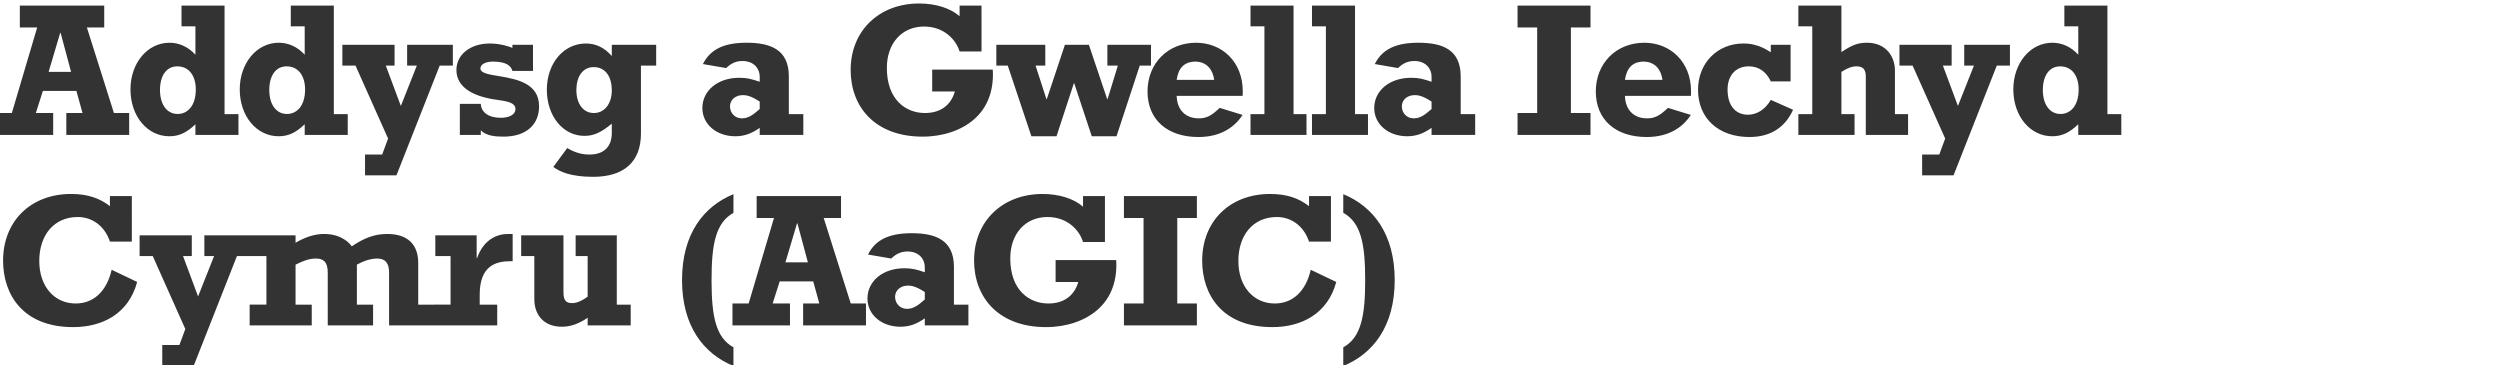 <?xml version="1.0" encoding="UTF-8"?>
<svg width="630" height="92" xmlns="http://www.w3.org/2000/svg"><path d="M13.4 34v-5.52H9.032l1.776-5.568h8.448l1.536 5.568h-4.08V34h15.84v-5.52h-3.84L21.896 6.928h4.368v-5.52H5v5.52h4.368L2.984 28.48h-4.08V34H13.4Zm4.512-15.888h-5.664l2.928-9.84h.096l2.64 9.84Zm24.756 16.224c2.496 0 4.368-.912 6.576-3.024V34h10.848v-5.232h-3.504V1.408H45.74V6.64h3.504v7.152c-1.776-1.968-4.08-3.024-6.528-3.024-5.568 0-9.84 5.136-9.84 11.76 0 6.72 4.224 11.808 9.792 11.808Zm2.112-5.616c-2.736 0-4.464-2.4-4.464-6.048 0-3.552 1.584-5.952 4.368-5.952 3.072 0 4.656 2.544 4.656 5.808 0 4.368-2.256 6.192-4.56 6.192Zm25.428 5.616c2.496 0 4.368-.912 6.576-3.024V34h10.848v-5.232h-3.504V1.408H73.28V6.64h3.504v7.152c-1.776-1.968-4.08-3.024-6.528-3.024-5.568 0-9.84 5.136-9.84 11.76 0 6.72 4.224 11.808 9.792 11.808Zm2.112-5.616c-2.736 0-4.464-2.4-4.464-6.048 0-3.552 1.584-5.952 4.368-5.952 3.072 0 4.656 2.544 4.656 5.808 0 4.368-2.256 6.192-4.56 6.192Zm27.588 15.456 10.896-27.648h3.312v-5.232h-11.52v5.232h2.448l-4.032 10.176-3.792-10.176h2.208v-5.232H86.276v5.232h3.312l8.208 18.384-1.488 4.032h-4.32v5.232h7.92Zm26.964-9.744c6.048 0 8.976-3.312 8.976-7.632 0-5.664-5.328-6.816-9.888-7.584-2.688-.432-4.896-.768-4.896-1.968 0-.96 1.152-1.728 3.168-1.728 3.552 0 4.56 1.2 4.896 2.352h5.184v-6.576h-5.184v.768c-.912-.384-3.12-1.104-5.712-1.104-4.944 0-8.4 2.832-8.4 6.672 0 4.512 4.464 6.768 10.32 7.536 2.496.336 4.56.72 4.56 2.304 0 1.344-1.44 2.208-3.696 2.208-3.168 0-4.944-1.44-5.04-3.504h-5.28V34h5.28v-1.152c1.392 1.392 3.648 1.584 5.712 1.584Zm22.596 10.128c7.728 0 12.048-3.744 12.048-10.896V16.528h3.84v-5.232h-11.184v2.832c-1.728-2.016-3.888-3.168-6.528-3.168-5.616 0-9.84 4.992-9.84 11.664 0 6.624 4.08 11.616 9.456 11.616 2.352 0 4.176-.816 6.912-3.072v2.352c0 3.504-2.064 5.424-5.616 5.424-1.68 0-3.408-.336-5.616-1.632l-3.504 4.752c1.536 1.152 4.272 2.496 10.032 2.496Zm.192-16.08c-2.688 0-4.416-2.304-4.416-5.808 0-3.36 1.584-5.76 4.368-5.76 3.024 0 4.56 2.496 4.56 5.856 0 3.408-1.872 5.712-4.512 5.712Zm35.64 5.856c2.256 0 4.08-.672 6.144-2.112V34h10.992v-5.232h-3.648v-9.504c0-6.816-4.656-8.496-10.656-8.496-5.568 0-9.12 1.584-10.992 5.376l5.856 1.008c1.488-1.488 2.928-1.776 4.128-1.776 2.928 0 4.32 2.016 4.32 3.888v1.344c-1.968-.672-3.168-1.008-5.136-1.008-5.472 0-9.312 3.264-9.312 7.632 0 4.08 3.552 7.104 8.304 7.104Zm1.632-4.512c-1.728 0-2.976-1.344-2.976-3.024 0-1.584 1.296-2.832 3.264-2.832.768 0 1.968.144 4.224 1.632v1.872c-1.872 1.68-3.024 2.352-4.512 2.352Zm45.576 4.608c5.088 0 9.792-1.584 12.96-4.368 3.072-2.688 4.752-6.48 4.752-11.376 0-.384-.048-.768-.048-1.152h-15.264v5.52h5.712c-1.008 3.552-3.744 5.424-7.536 5.424-4.8 0-9.6-3.312-9.6-11.376 0-6.192 3.792-10.416 9.36-10.416 5.184 0 8.112 3.456 8.976 6.288h5.52V1.408h-5.52v2.688c-2.256-2.016-6-3.216-10.176-3.216-10.176 0-17.28 6.912-17.28 16.752 0 9.312 6.144 16.8 18.144 16.8Zm33.732-.096 4.368-13.344h.096l4.416 13.344h6.24l5.856-17.808h2.832v-5.232h-10.992v5.232h2.64l-2.592 8.448h-.096l-4.608-13.68h-6.048l-4.56 13.68h-.096l-2.736-8.448h2.448v-5.232h-12.336v5.232h2.88l5.952 17.808h6.336Zm35.748.192c5.424 0 9.024-2.304 11.136-5.568l-5.76-1.776c-2.112 2.016-3.36 2.64-5.28 2.64-3.456 0-5.472-2.256-5.568-5.664h16.608c.048-.384.048-.768.048-1.152 0-7.488-5.28-12.24-11.76-12.24-7.104 0-12.24 5.184-12.24 12.288 0 7.056 4.944 11.472 12.816 11.472Zm3.984-14.4h-9.456c.432-2.928 1.824-4.512 4.608-4.608 2.976 0 4.512 2.016 4.848 4.608ZM329.24 34v-5.232h-3.264V1.408h-10.848V6.64h3.504v22.128h-3.504V34h14.112Zm15.492 0v-5.232h-3.264V1.408H330.62V6.64h3.504v22.128h-3.504V34h14.112Zm9.876.336c2.256 0 4.08-.672 6.144-2.112V34h10.992v-5.232h-3.648v-9.504c0-6.816-4.656-8.496-10.656-8.496-5.568 0-9.12 1.584-10.992 5.376l5.856 1.008c1.488-1.488 2.928-1.776 4.128-1.776 2.928 0 4.32 2.016 4.32 3.888v1.344c-1.968-.672-3.168-1.008-5.136-1.008-5.472 0-9.312 3.264-9.312 7.632 0 4.08 3.552 7.104 8.304 7.104Zm1.632-4.512c-1.728 0-2.976-1.344-2.976-3.024 0-1.584 1.296-2.832 3.264-2.832.768 0 1.968.144 4.224 1.632v1.872c-1.872 1.68-3.024 2.352-4.512 2.352ZM400.808 34v-5.52h-4.944V6.928h4.944v-5.52h-18.384v5.52h4.944V28.48h-4.944V34h18.384Zm14.148.528c5.424 0 9.024-2.304 11.136-5.568l-5.76-1.776c-2.112 2.016-3.36 2.64-5.28 2.64-3.456 0-5.472-2.256-5.568-5.664h16.608c.048-.384.048-.768.048-1.152 0-7.488-5.28-12.24-11.76-12.24-7.104 0-12.24 5.184-12.24 12.288 0 7.056 4.944 11.472 12.816 11.472Zm3.984-14.4h-9.456c.432-2.928 1.824-4.512 4.608-4.608 2.976 0 4.512 2.016 4.848 4.608Zm21.924 14.4c5.28 0 8.976-2.4 10.992-6.864l-5.616-2.496c-1.488 2.592-3.696 3.744-5.76 3.744-3.216 0-5.136-2.4-5.136-6.336 0-3.6 2.112-5.856 5.328-5.856 2.544 0 4.416 1.344 5.568 3.792h4.992v-9.216h-4.992v1.872c-.336-.096-2.784-2.208-6.864-2.208-6.624 0-11.472 4.944-11.472 11.664 0 7.2 5.136 11.904 12.96 11.904ZM467.348 34v-5.232h-3.312V18.112c1.632-1.008 2.64-1.392 3.84-1.392 1.632 0 2.304.816 2.304 2.592V34h10.656v-5.232h-3.312v-11.04c0-3.312-2.112-6.96-7.056-6.96-2.304 0-3.744.576-6.432 2.352V1.408h-10.848V6.64h3.504v22.128h-3.504V34h14.16Zm24.948 10.176 10.896-27.648h3.312v-5.232h-11.52v5.232h2.448L493.4 26.704l-3.792-10.176h2.208v-5.232h-13.152v5.232h3.312l8.208 18.384-1.488 4.032h-4.32v5.232h7.92Zm24.852-9.84c2.496 0 4.368-.912 6.576-3.024V34h10.848v-5.232h-3.504V1.408H520.22V6.64h3.504v7.152c-1.776-1.968-4.08-3.024-6.528-3.024-5.568 0-9.84 5.136-9.84 11.76 0 6.72 4.224 11.808 9.792 11.808Zm2.112-5.616c-2.736 0-4.464-2.4-4.464-6.048 0-3.552 1.584-5.952 4.368-5.952 3.072 0 4.656 2.544 4.656 5.808 0 4.368-2.256 6.192-4.56 6.192ZM18.44 82.432c7.2 0 13.92-3.216 16.128-11.376l-6.432-3.072c-1.296 5.616-4.704 8.496-9.072 8.496-5.376 0-9.168-4.32-9.168-10.704 0-6.576 3.744-11.088 9.696-11.088 3.216 0 6.624 1.824 8.112 6.192h5.52V49.408h-5.52v2.544c-2.592-2.016-5.616-3.072-9.792-3.072C7.688 48.88.776 55.792.776 65.68c0 8.592 5.04 16.752 17.664 16.752Zm30.372 9.744 10.896-27.648h3.312v-5.232H51.5v5.232h2.448l-4.032 10.176-3.792-10.176h2.208v-5.232H35.18v5.232h3.312L46.7 82.912l-1.488 4.032h-4.32v5.232h7.92ZM78.56 82v-5.232h-4.08v-10.08c2.016-1.008 3.456-1.536 5.184-1.536 1.68 0 2.928.72 2.928 3.456V82h11.424v-5.232h-4.08v-10.08c1.584-.864 3.36-1.536 5.136-1.536 2.016 0 2.976 1.152 2.976 3.504V82h11.856v-5.232h-4.512V66.256c0-4.752-2.784-7.296-7.776-7.296-3.312 0-5.808 1.008-8.976 3.12-.432-.672-2.496-3.12-6.96-3.12-1.728 0-4.08.384-7.2 2.208v-1.872H62.912v5.232h4.224v12.24h-4.224V82H78.56Zm46.74 0v-5.232h-4.416v-2.544c0-7.296 4.128-8.4 7.728-8.4h.576V58.96h-1.2c-2.688 0-6.096 1.344-7.776 6.096h-.096v-5.76H109.7v5.232h3.84v12.24h-4.224V82H125.3Zm16.308.336c2.208 0 4.272-.768 6.48-2.256V82h10.848v-5.232h-3.504V59.296h-10.368v5.232h3.024v10.224c-1.776 1.296-2.976 1.632-3.888 1.632-1.392 0-2.208-.48-2.208-2.736V59.296h-10.656v5.232h3.312v10.896c0 3.504 2.016 6.912 6.96 6.912Zm43.224 9.888V87.52c-4.479-2.451-5.485-7.912-5.52-16.474v-.47c0-8.832.96-14.4 5.52-16.944v-4.704c-7.488 3.072-12.96 9.984-12.96 21.648s5.472 18.576 12.96 21.648ZM199.076 82v-5.52h-4.368l1.776-5.568h8.448l1.536 5.568h-4.08V82h15.84v-5.52h-3.84l-6.816-21.552h4.368v-5.52h-21.264v5.52h4.368L188.66 76.48h-4.08V82h14.496Zm4.512-15.888h-5.664l2.928-9.84h.096l2.64 9.84Zm23.316 16.224c2.256 0 4.08-.672 6.144-2.112V82h10.992v-5.232h-3.648v-9.504c0-6.816-4.656-8.496-10.656-8.496-5.568 0-9.12 1.584-10.992 5.376l5.856 1.008c1.488-1.488 2.928-1.776 4.128-1.776 2.928 0 4.32 2.016 4.32 3.888v1.344c-1.968-.672-3.168-1.008-5.136-1.008-5.472 0-9.312 3.264-9.312 7.632 0 4.08 3.552 7.104 8.304 7.104Zm1.632-4.512c-1.728 0-2.976-1.344-2.976-3.024 0-1.584 1.296-2.832 3.264-2.832.768 0 1.968.144 4.224 1.632v1.872c-1.872 1.68-3.024 2.352-4.512 2.352Zm35.076 4.608c5.088 0 9.792-1.584 12.96-4.368 3.072-2.688 4.752-6.48 4.752-11.376 0-.384-.048-.768-.048-1.152h-15.264v5.52h5.712c-1.008 3.552-3.744 5.424-7.536 5.424-4.8 0-9.6-3.312-9.6-11.376 0-6.192 3.792-10.416 9.36-10.416 5.184 0 8.112 3.456 8.976 6.288h5.52V49.408h-5.52v2.688c-2.256-2.016-6-3.216-10.176-3.216-10.176 0-17.28 6.912-17.28 16.752 0 9.312 6.144 16.8 18.144 16.8ZM301.616 82v-5.52h-4.944V54.928h4.944v-5.52h-18.384v5.52h4.944V76.48h-4.944V82h18.384Zm18.996.432c7.2 0 13.92-3.216 16.128-11.376l-6.432-3.072c-1.296 5.616-4.704 8.496-9.072 8.496-5.376 0-9.168-4.32-9.168-10.704 0-6.576 3.744-11.088 9.696-11.088 3.216 0 6.624 1.824 8.112 6.192h5.52V49.408h-5.52v2.544c-2.592-2.016-5.616-3.072-9.792-3.072-10.224 0-17.136 6.912-17.136 16.8 0 8.592 5.04 16.752 17.664 16.752Zm17.892 9.792c7.488-3.072 12.96-9.984 12.96-21.648S345.992 52 338.504 48.928v4.704c4.56 2.496 5.52 8.112 5.52 16.944 0 8.832-.96 14.448-5.52 16.944v4.704Z" fill="#333" fill-rule="nonzero"/></svg>